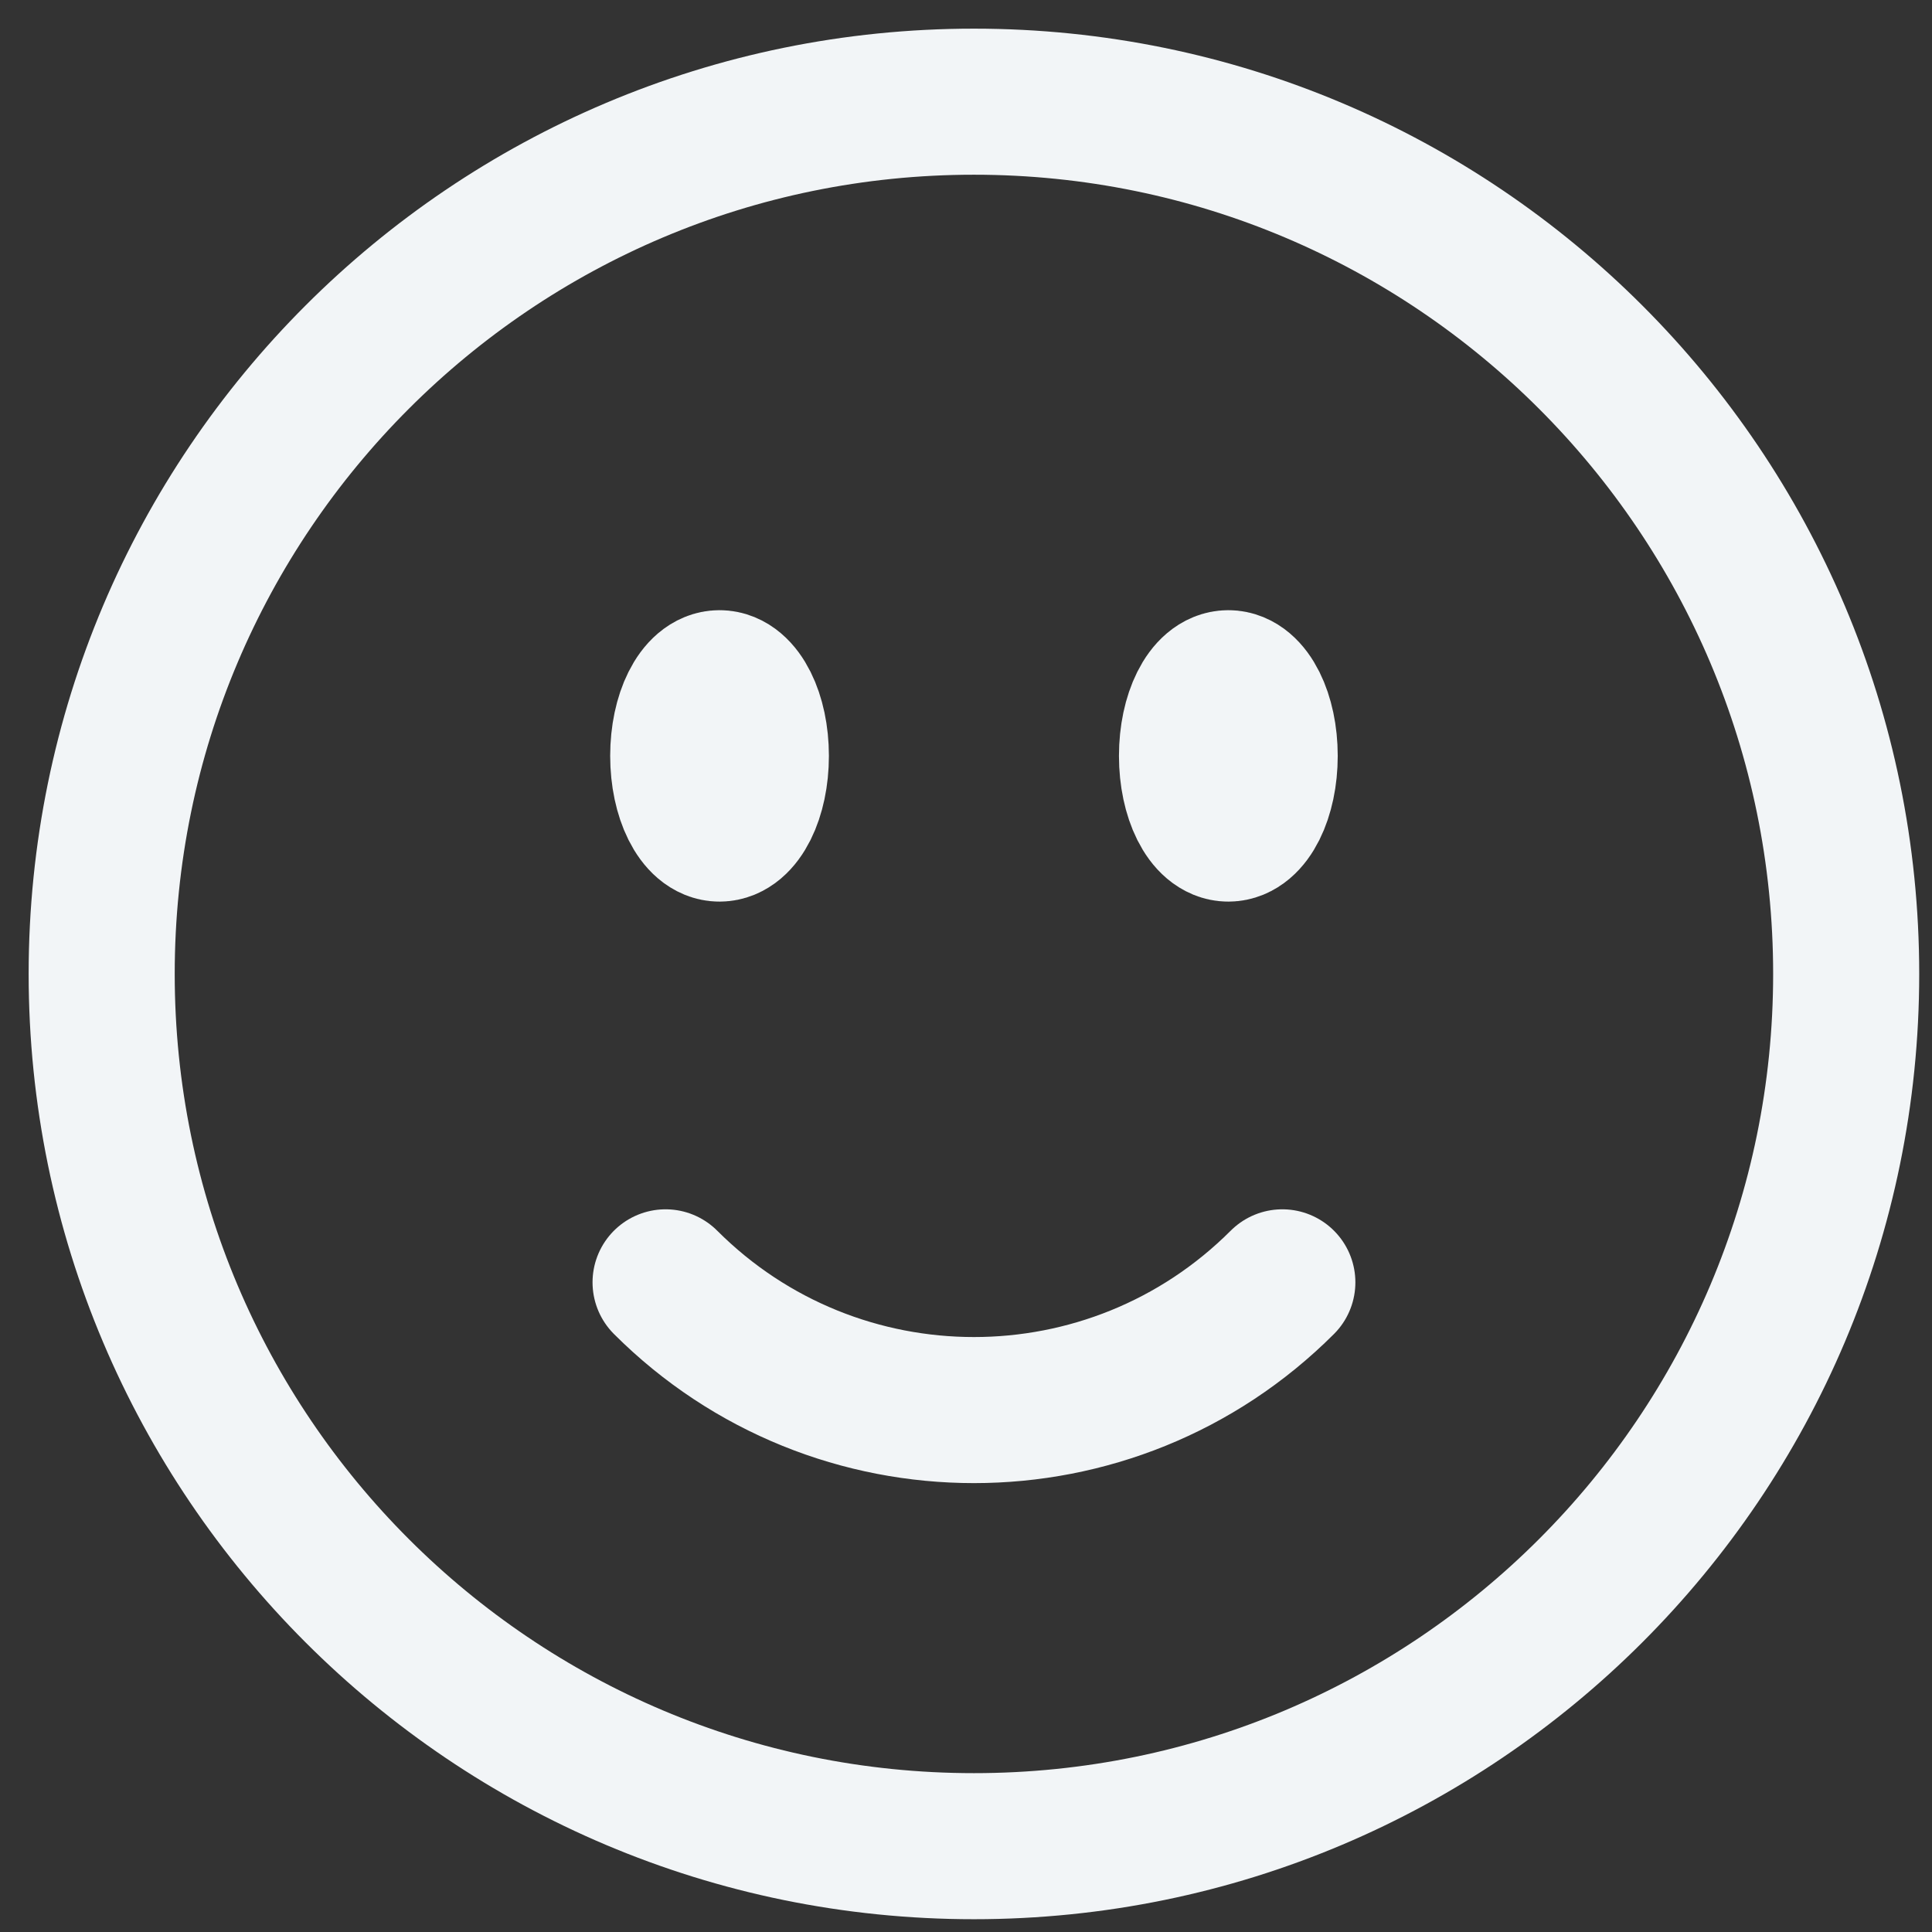 <?xml version="1.0" encoding="utf-8"?>
<svg xmlns="http://www.w3.org/2000/svg" fill="none" height="100%" overflow="visible" preserveAspectRatio="none" style="display: block;" viewBox="0 0 38 38" width="100%">
<rect x="0" y="0" width="38" height="38" fill="#333333" stroke="none"/>
<path d="M25.222 25.222C21.872 28.572 16.441 28.572 13.091 25.222M36.312 19.156C36.312 28.631 28.631 36.312 19.156 36.312C9.681 36.312 2 28.631 2 19.156C2 9.681 9.681 2 19.156 2C28.631 2 36.312 9.681 36.312 19.156ZM14.867 14.867C14.867 15.657 14.547 16.297 14.152 16.297C13.758 16.297 13.438 15.657 13.438 14.867C13.438 14.078 13.758 13.438 14.152 13.438C14.547 13.438 14.867 14.078 14.867 14.867ZM14.152 14.867H14.167V14.896H14.152V14.867ZM24.875 14.867C24.875 15.657 24.555 16.297 24.16 16.297C23.765 16.297 23.445 15.657 23.445 14.867C23.445 14.078 23.765 13.438 24.16 13.438C24.555 13.438 24.875 14.078 24.875 14.867ZM24.16 14.867H24.174V14.896H24.16V14.867Z" id="Vector" stroke="#F2F5F7" stroke-linecap="round" stroke-width="2.873"/>
</svg>